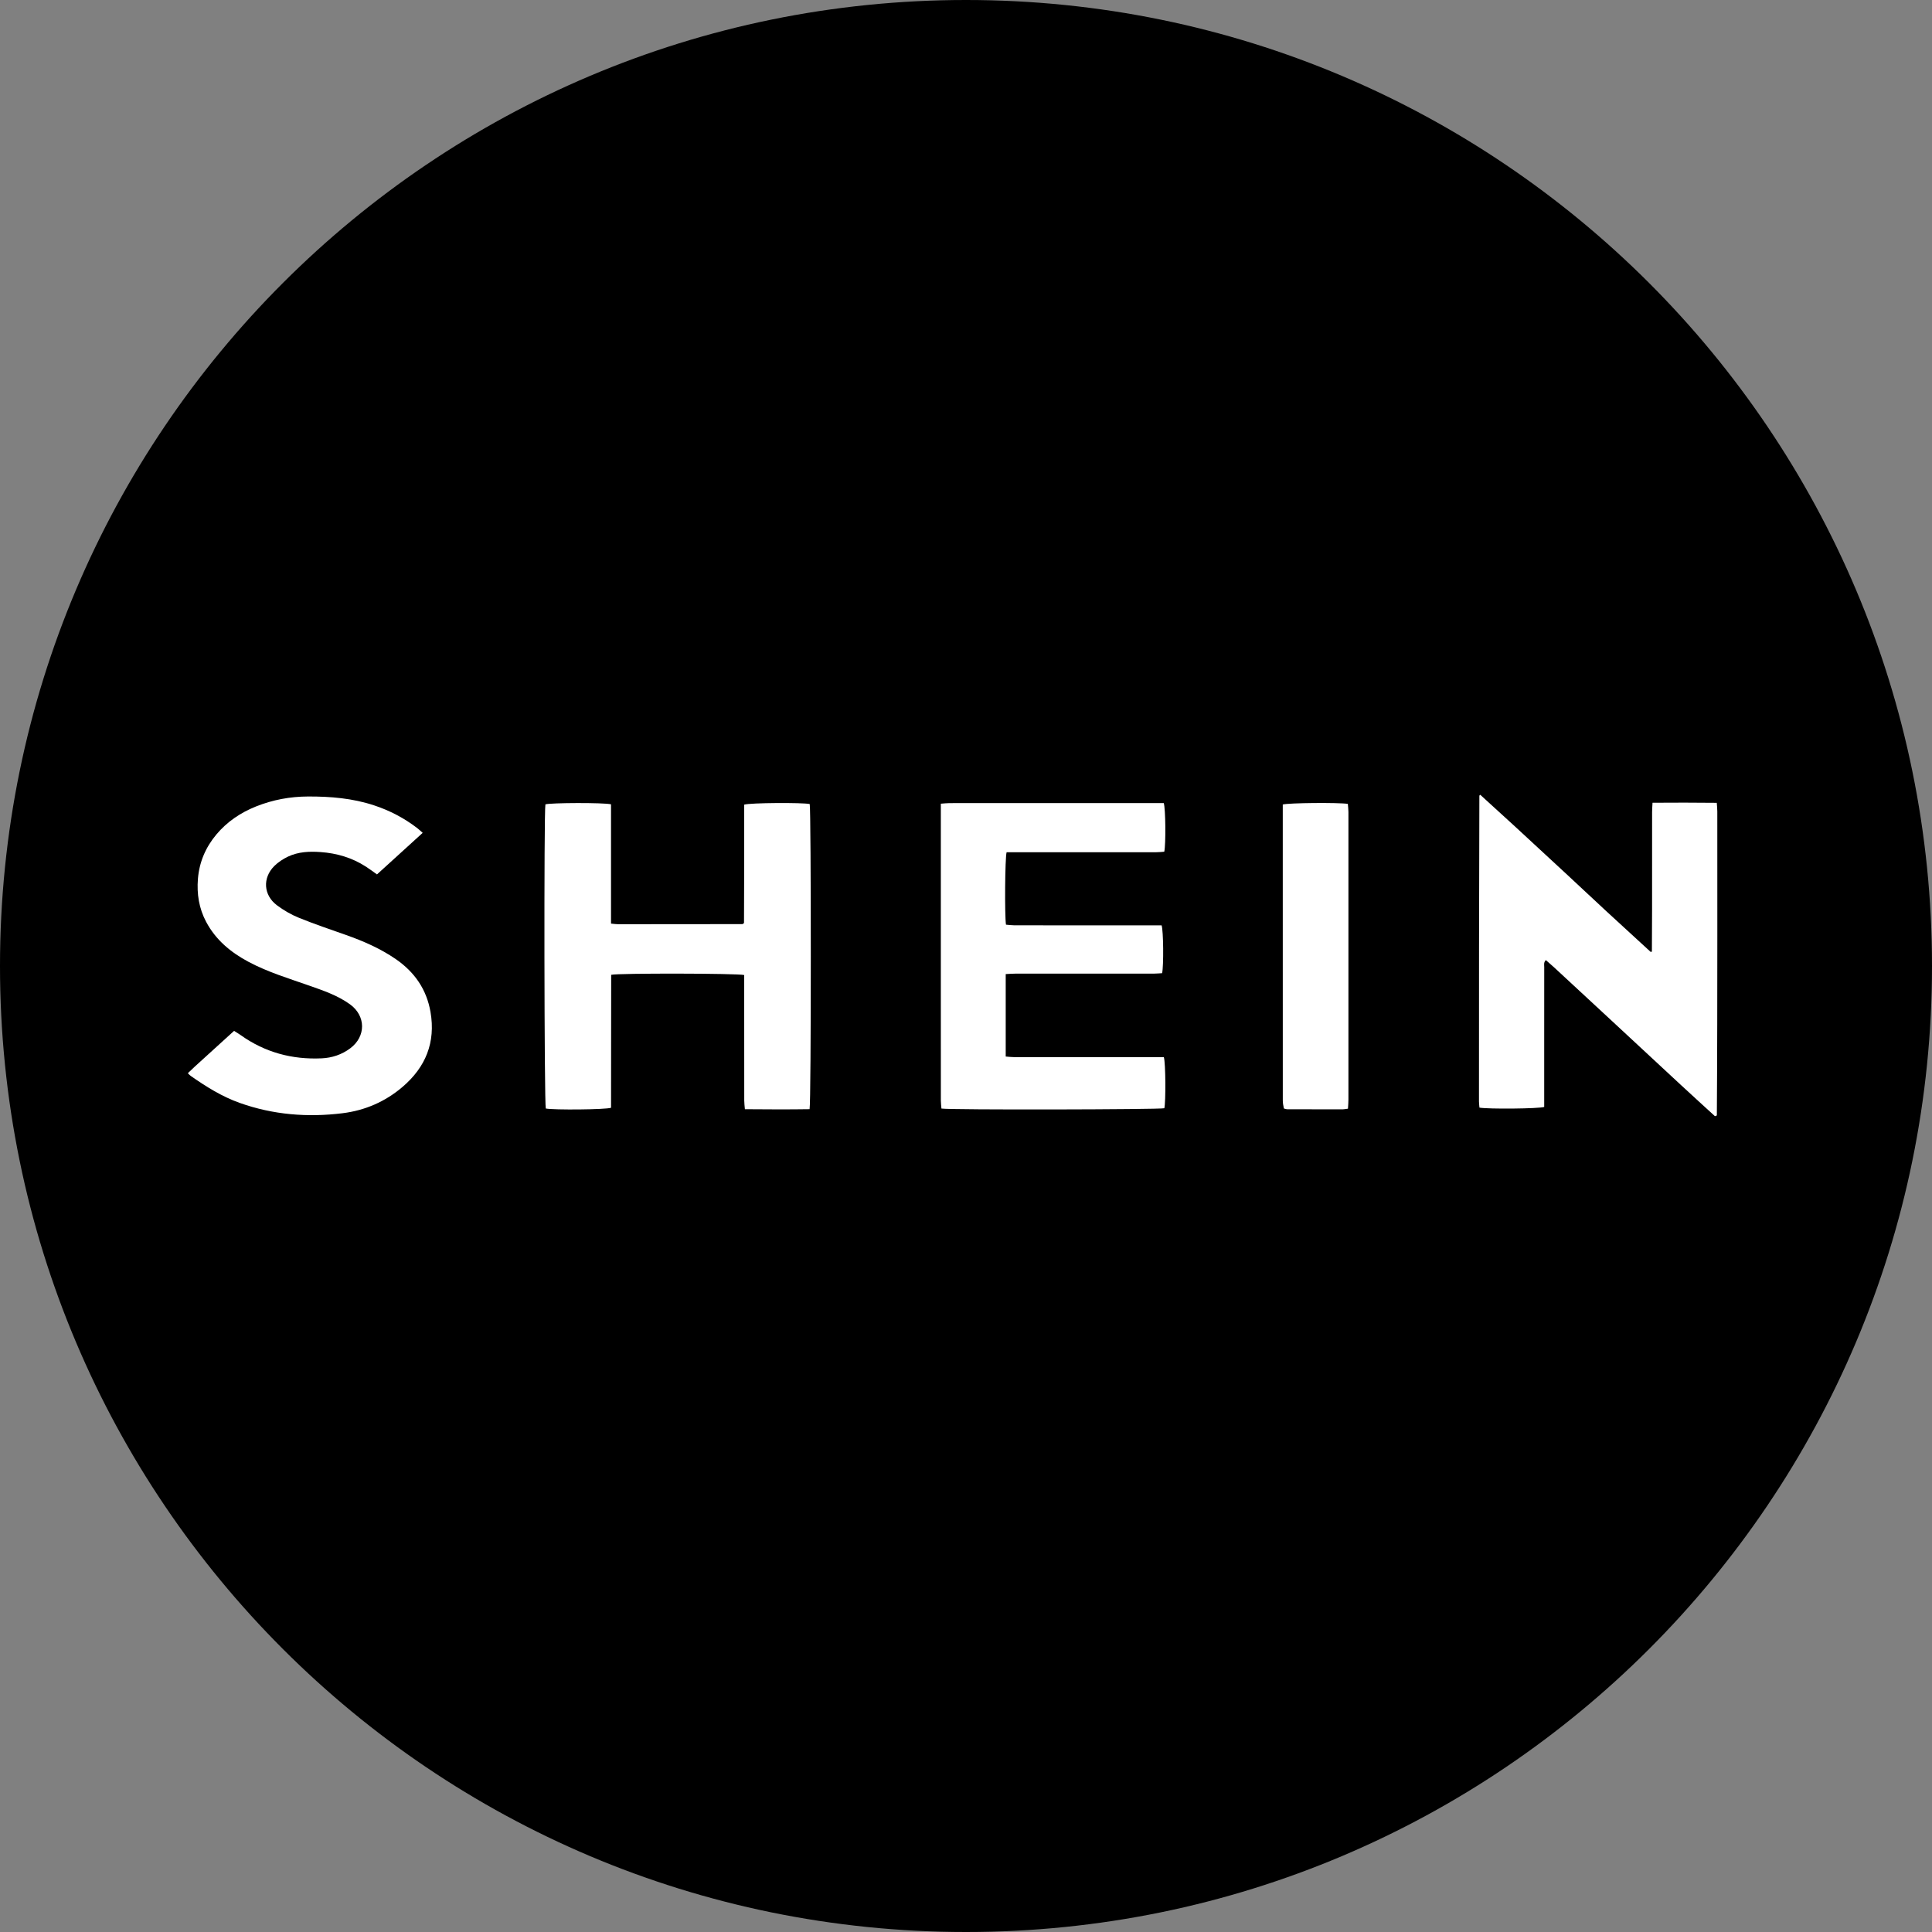 <svg width="72" height="72" viewBox="0 0 72 72" fill="none" xmlns="http://www.w3.org/2000/svg">
<rect x="0" y="0" width="72" height="72" fill="#808080" stroke="none"/>
<path d="M0 36C0 16.118 16.118 0 36 0C55.882 0 72 16.118 72 36C72 55.882 55.882 72 36 72C16.118 72 0 55.882 0 36Z" fill="black"/>
<path d="M63.909 41.595C63.485 41.207 63.06 40.821 62.639 40.431C61.778 39.634 60.919 38.834 60.059 38.036C59.347 37.376 58.635 36.716 57.922 36.056C57.822 35.964 57.719 35.876 57.61 35.78C57.522 35.865 57.549 35.958 57.549 36.04C57.547 36.947 57.548 37.854 57.548 38.761C57.548 39.498 57.548 40.236 57.548 40.973C57.548 41.069 57.548 41.165 57.548 41.252C57.354 41.32 55.466 41.337 55.135 41.278C55.13 41.206 55.117 41.128 55.117 41.05C55.117 37.26 55.118 33.469 55.132 29.654C55.145 29.629 55.167 29.621 55.167 29.621C55.602 30.018 56.04 30.414 56.473 30.813C57.104 31.393 57.732 31.976 58.36 32.558C58.857 33.02 59.352 33.485 59.85 33.946C60.396 34.451 60.944 34.954 61.511 35.471C61.541 35.477 61.551 35.469 61.561 35.461C61.564 34.934 61.568 34.408 61.568 33.881C61.569 32.673 61.568 31.466 61.569 30.259C61.569 30.156 61.578 30.053 61.585 29.916C62.385 29.911 63.168 29.909 63.979 29.919C63.987 30.036 63.999 30.138 63.999 30.239C64 31.762 64 33.286 64 34.809C63.999 37.054 63.998 39.299 63.982 41.567C63.947 41.591 63.928 41.593 63.909 41.595Z" fill="white"/>
<path d="M27.727 34.396C27.73 33.618 27.733 32.84 27.734 32.062C27.736 31.462 27.734 30.863 27.734 30.263C27.734 30.167 27.734 30.072 27.734 29.987C27.944 29.916 29.922 29.906 30.176 29.964C30.229 30.165 30.232 41.079 30.171 41.336C29.382 41.348 28.584 41.344 27.76 41.337C27.75 41.217 27.736 41.116 27.736 41.014C27.734 39.556 27.734 38.097 27.734 36.638C27.734 36.535 27.734 36.431 27.734 36.337C27.516 36.272 23.052 36.264 22.777 36.328C22.77 37.976 22.778 39.634 22.772 41.283C22.581 41.354 20.624 41.37 20.34 41.311C20.283 41.136 20.268 30.247 20.326 29.976C20.509 29.916 22.494 29.907 22.771 29.974C22.771 31.443 22.771 32.921 22.771 34.42C22.881 34.43 22.959 34.443 23.037 34.443C24.568 34.444 26.1 34.443 27.667 34.439C27.71 34.422 27.719 34.409 27.727 34.396Z" fill="white"/>
<path d="M39.01 29.929C40.483 29.929 41.932 29.929 43.37 29.929C43.439 30.138 43.45 31.461 43.389 31.741C43.294 31.748 43.193 31.76 43.091 31.76C41.34 31.762 39.589 31.761 37.838 31.761C37.727 31.761 37.615 31.761 37.513 31.761C37.453 31.967 37.437 34.118 37.49 34.46C37.591 34.468 37.7 34.483 37.809 34.484C39.527 34.485 41.245 34.485 42.964 34.485C43.075 34.485 43.188 34.485 43.29 34.485C43.358 34.689 43.369 35.982 43.309 36.268C43.214 36.273 43.111 36.283 43.009 36.284C41.282 36.285 39.556 36.284 37.829 36.285C37.718 36.285 37.608 36.295 37.48 36.301C37.48 37.331 37.48 38.339 37.48 39.374C37.59 39.382 37.692 39.396 37.794 39.396C39.544 39.397 41.295 39.397 43.045 39.397C43.158 39.397 43.27 39.397 43.373 39.397C43.441 39.61 43.448 41.067 43.391 41.301C43.212 41.351 35.424 41.367 35.085 41.313C35.078 41.219 35.063 41.118 35.063 41.017C35.062 39.558 35.062 38.099 35.062 36.64C35.062 34.533 35.062 32.425 35.062 30.318C35.062 30.206 35.062 30.093 35.062 29.951C35.184 29.943 35.285 29.93 35.386 29.93C36.586 29.929 37.786 29.929 39.01 29.929Z" fill="white"/>
<path d="M7.257 39.751C7.748 39.304 8.227 38.869 8.723 38.418C8.808 38.472 8.89 38.519 8.967 38.574C9.872 39.22 10.887 39.492 11.989 39.441C12.375 39.423 12.737 39.303 13.052 39.068C13.645 38.626 13.639 37.855 13.039 37.425C12.578 37.094 12.047 36.915 11.521 36.73C10.757 36.461 9.98 36.228 9.262 35.845C8.598 35.491 8.037 35.026 7.68 34.35C7.416 33.85 7.331 33.316 7.376 32.753C7.427 32.124 7.665 31.575 8.064 31.098C8.462 30.624 8.963 30.286 9.537 30.056C10.16 29.806 10.807 29.686 11.479 29.683C12.318 29.68 13.145 29.749 13.946 30.015C14.527 30.207 15.063 30.488 15.55 30.861C15.612 30.909 15.668 30.965 15.752 31.038C15.174 31.563 14.614 32.072 14.049 32.587C13.899 32.481 13.771 32.383 13.635 32.296C13.12 31.965 12.558 31.797 11.945 31.754C11.523 31.724 11.117 31.743 10.736 31.922C10.55 32.011 10.366 32.13 10.221 32.275C9.778 32.719 9.818 33.359 10.32 33.736C10.57 33.924 10.85 34.086 11.139 34.203C11.716 34.438 12.307 34.636 12.895 34.844C13.546 35.074 14.176 35.349 14.748 35.742C15.447 36.223 15.898 36.868 16.044 37.715C16.24 38.849 15.861 39.772 15.001 40.506C14.357 41.057 13.599 41.384 12.763 41.487C11.461 41.648 10.177 41.545 8.933 41.102C8.271 40.867 7.681 40.497 7.109 40.097C7.076 40.074 7.05 40.043 7 39.996C7.085 39.915 7.165 39.839 7.257 39.751Z" fill="white"/>
<path d="M47.847 41.31C47.822 41.199 47.806 41.103 47.806 41.007C47.804 37.425 47.805 33.843 47.805 30.26C47.805 30.165 47.805 30.069 47.805 29.982C48.007 29.92 49.888 29.904 50.23 29.958C50.237 30.052 50.251 30.153 50.252 30.254C50.253 31.664 50.252 33.074 50.252 34.485C50.252 36.648 50.253 38.812 50.252 40.976C50.252 41.087 50.242 41.198 50.235 41.317C50.16 41.327 50.105 41.34 50.051 41.341C49.362 41.342 48.673 41.341 47.984 41.34C47.945 41.34 47.904 41.33 47.847 41.31Z" fill="white"/>
</svg>
